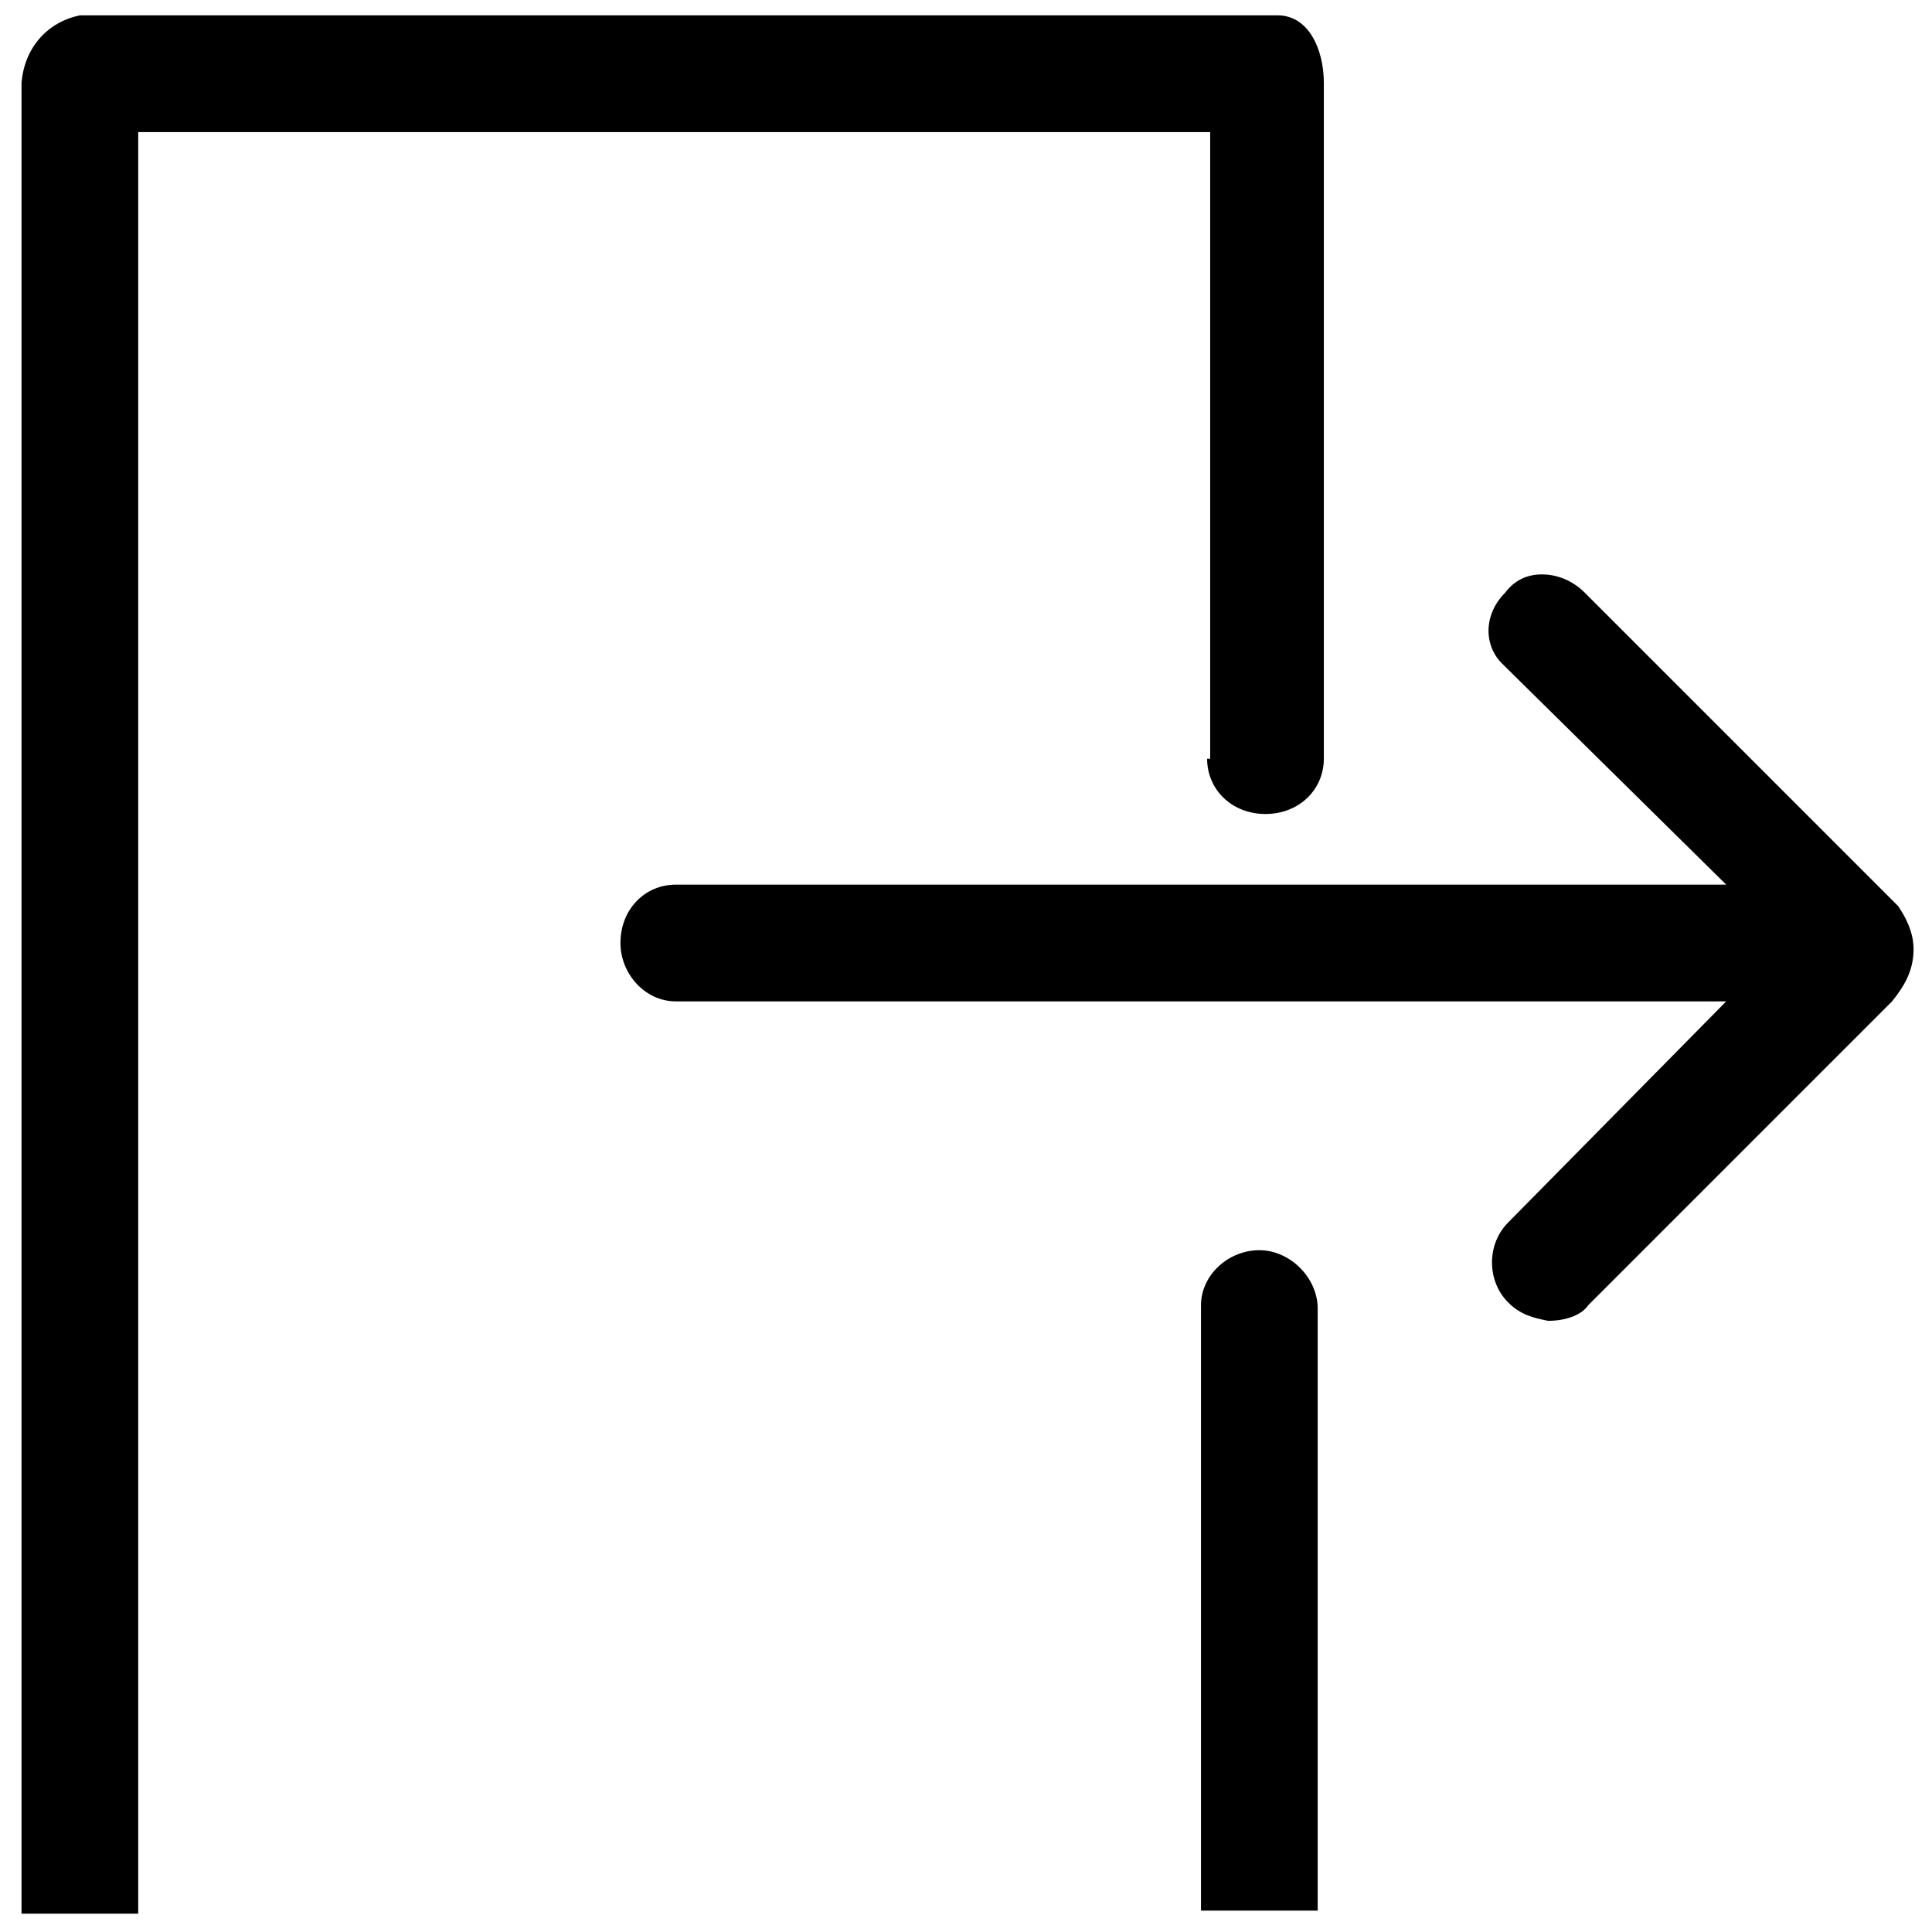 <?xml version="1.0" encoding="utf-8"?>
<!-- Generator: Adobe Illustrator 25.4.1, SVG Export Plug-In . SVG Version: 6.00 Build 0)  -->
<svg version="1.1" id="Calque_1" xmlns="http://www.w3.org/2000/svg" xmlns:xlink="http://www.w3.org/1999/xlink" x="0px" y="0px"
	 viewBox="0 0 62.9 62.8" style="enable-background:new 0 0 62.9 62.8;" xml:space="preserve">
<g>
	<path d="M61.8,29.5L51.6,19.3c-0.4-0.4-0.9-0.6-1.4-0.6c-0.5,0-0.9,0.2-1.2,0.6c-0.7,0.7-0.7,1.7-0.1,2.3l7.3,7.2H22
		c-1,0-1.8,0.8-1.8,1.9c0,1,0.8,1.9,1.8,1.9h34.2l-7.1,7.2c-0.7,0.7-0.7,1.9,0,2.6c0.4,0.4,0.8,0.5,1.3,0.6c0.6,0,1.1-0.2,1.3-0.5
		l9.9-9.9c0.4-0.5,0.7-1,0.7-1.7C62.3,30.3,62,29.8,61.8,29.5z"/>
	<path d="M41,40.7c-1,0-1.9,0.8-1.9,1.8v19.7h3.8V42.6C42.9,41.6,42,40.7,41,40.7z"/>
	<path d="M39.3,24.7c0,1,0.8,1.8,1.9,1.8s1.9-0.8,1.9-1.8v-22c0-1.1-0.5-2.2-1.5-2.2l-39,0c-1,0.2-1.8,1-1.9,2.2v59.6h3.8v-58h34.9
		V24.7z"/>
</g>
</svg>
